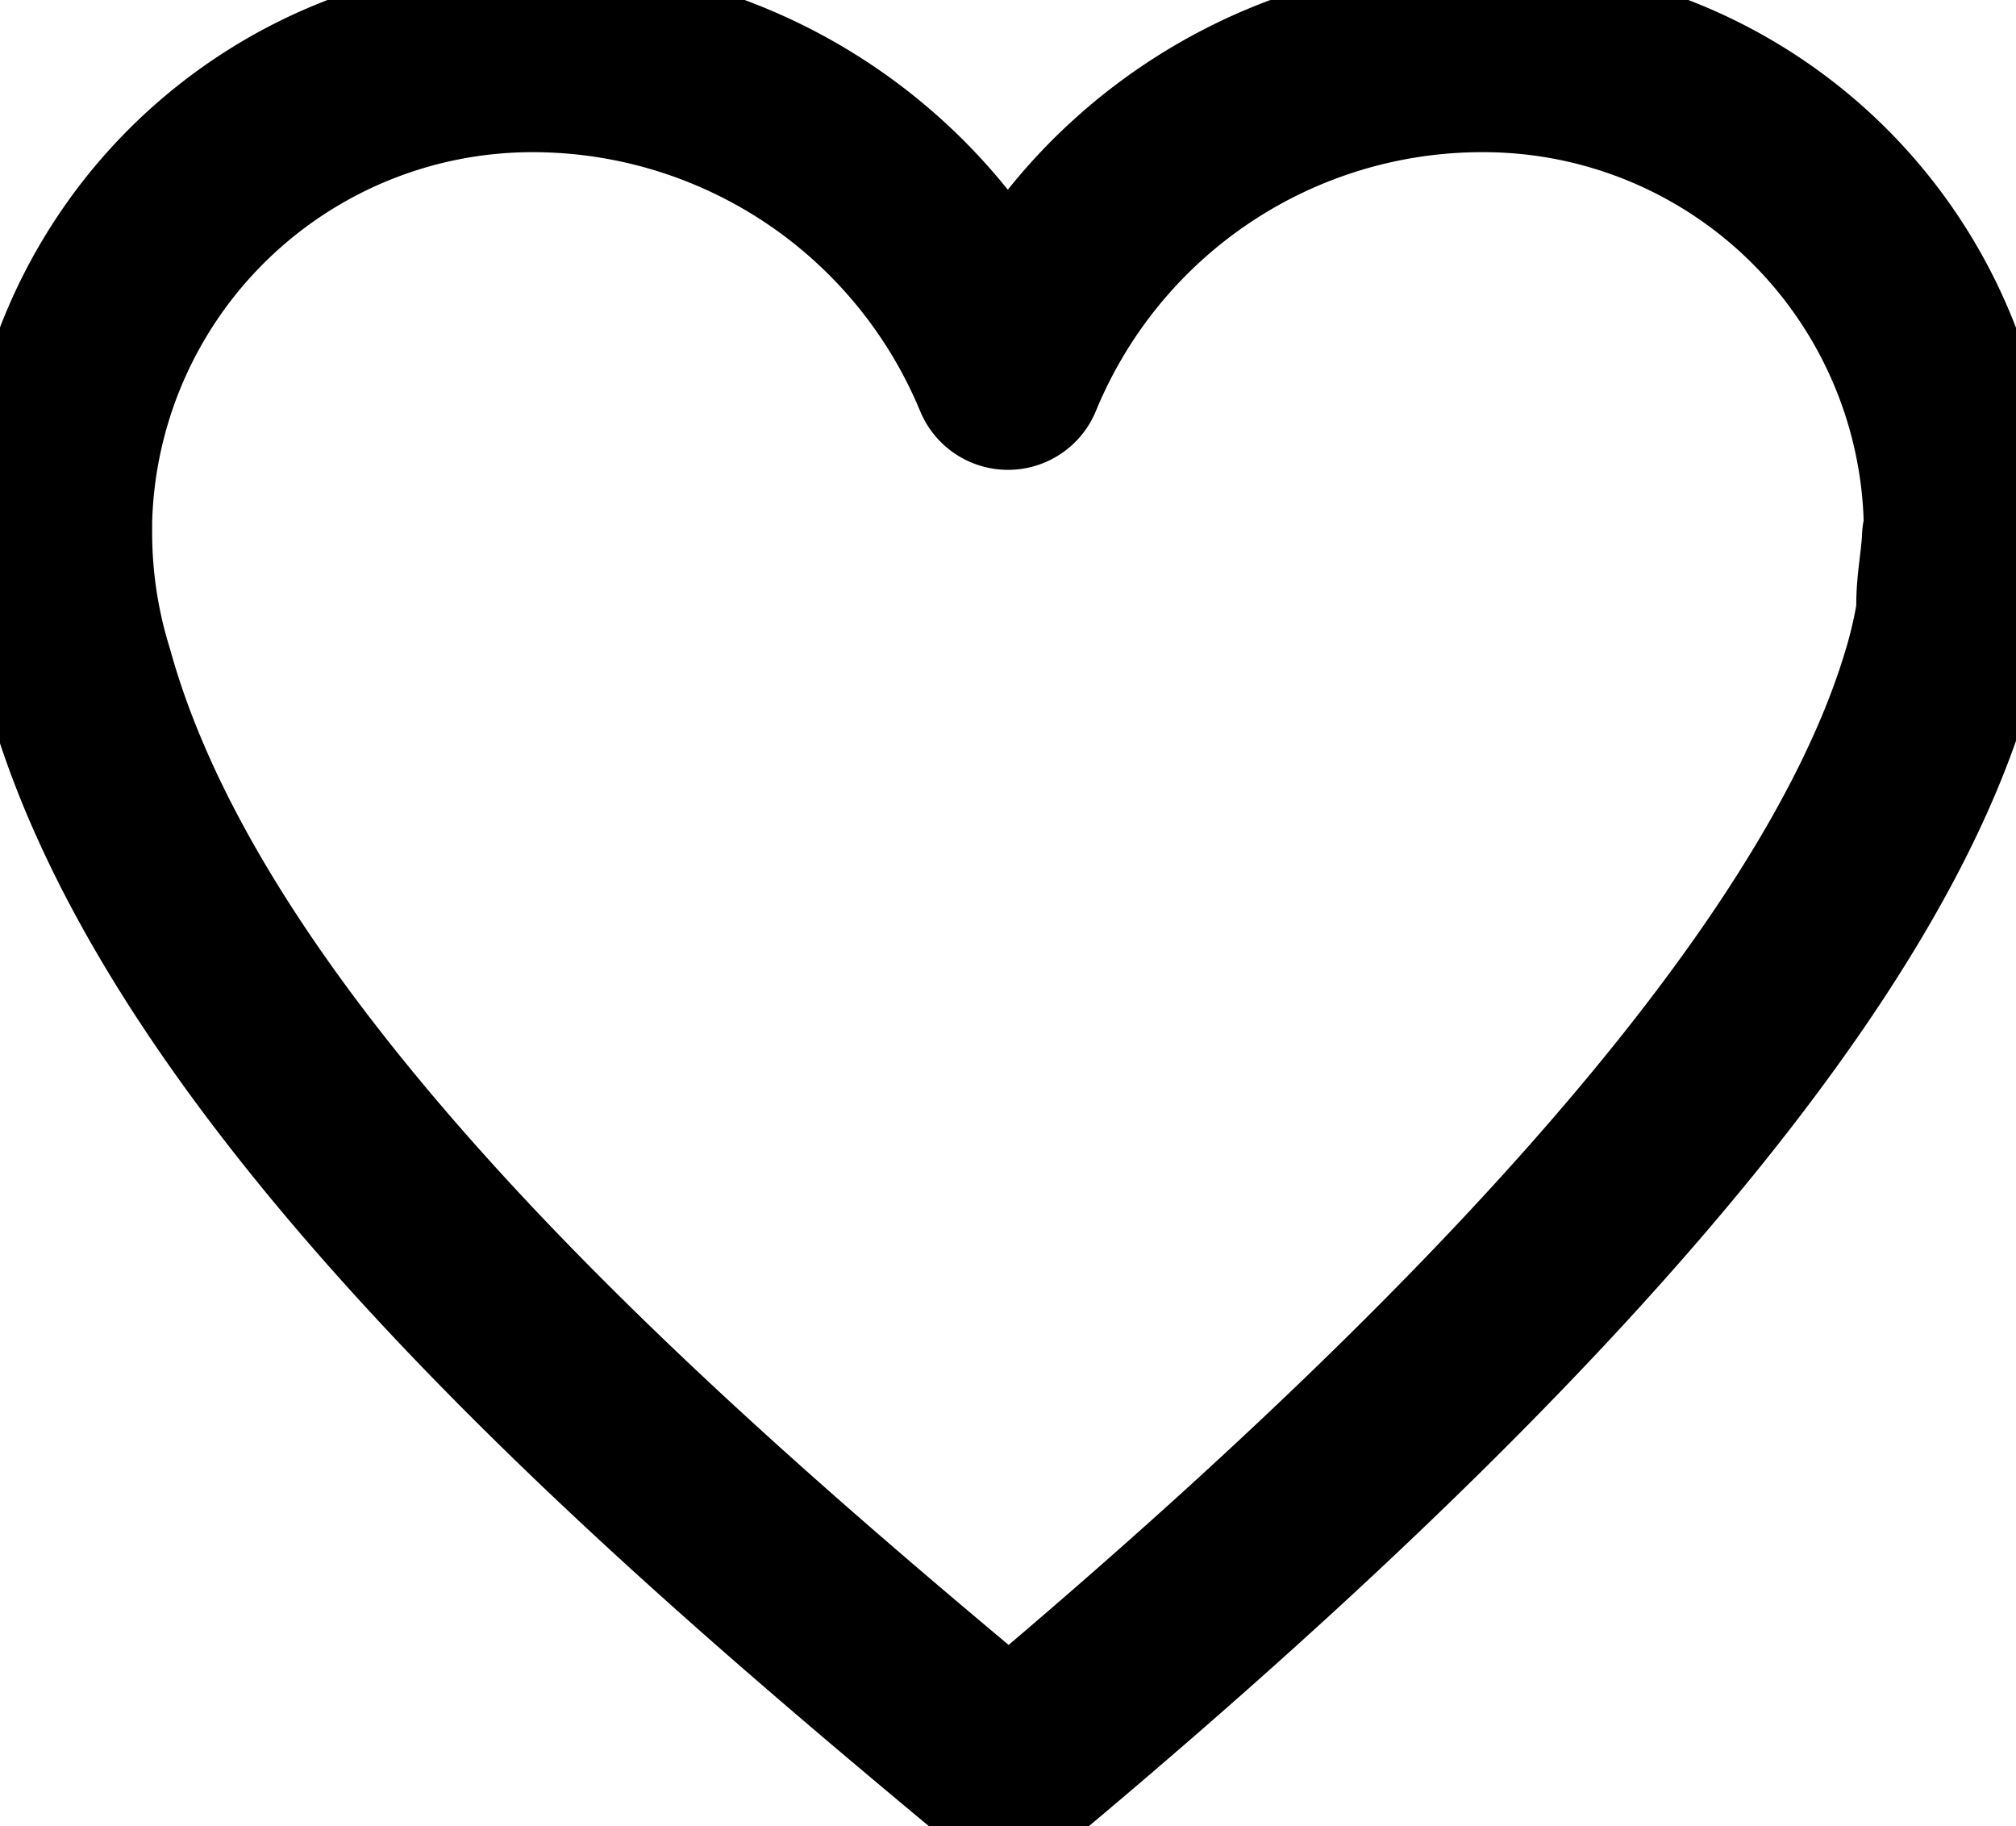 <svg xmlns="http://www.w3.org/2000/svg" viewBox="0 0 21.2 19.2"><defs><style>.cls-1{fill:none;stroke:#000;stroke-linecap:round;stroke-linejoin:round;stroke-width:2px;}</style></defs><g id="레이어_2" data-name="레이어 2"><g id="Layer_1" data-name="Layer 1"><path class="cls-1" d="M20.6,5.6a5,5,0,0,0-5-5,5.39,5.39,0,0,0-5,3.34v0A5.41,5.41,0,0,0,5.6.6a5,5,0,0,0-5,4.88h0V5.6A5.07,5.07,0,0,0,.83,7.11C2,11.33,7.06,15.65,10.61,18.6,14.13,15.66,19.2,11,20.36,7.14a5,5,0,0,0,.16-.69s0-.06,0-.09c0-.23.05-.46.06-.7v0h0Z"/></g></g></svg>